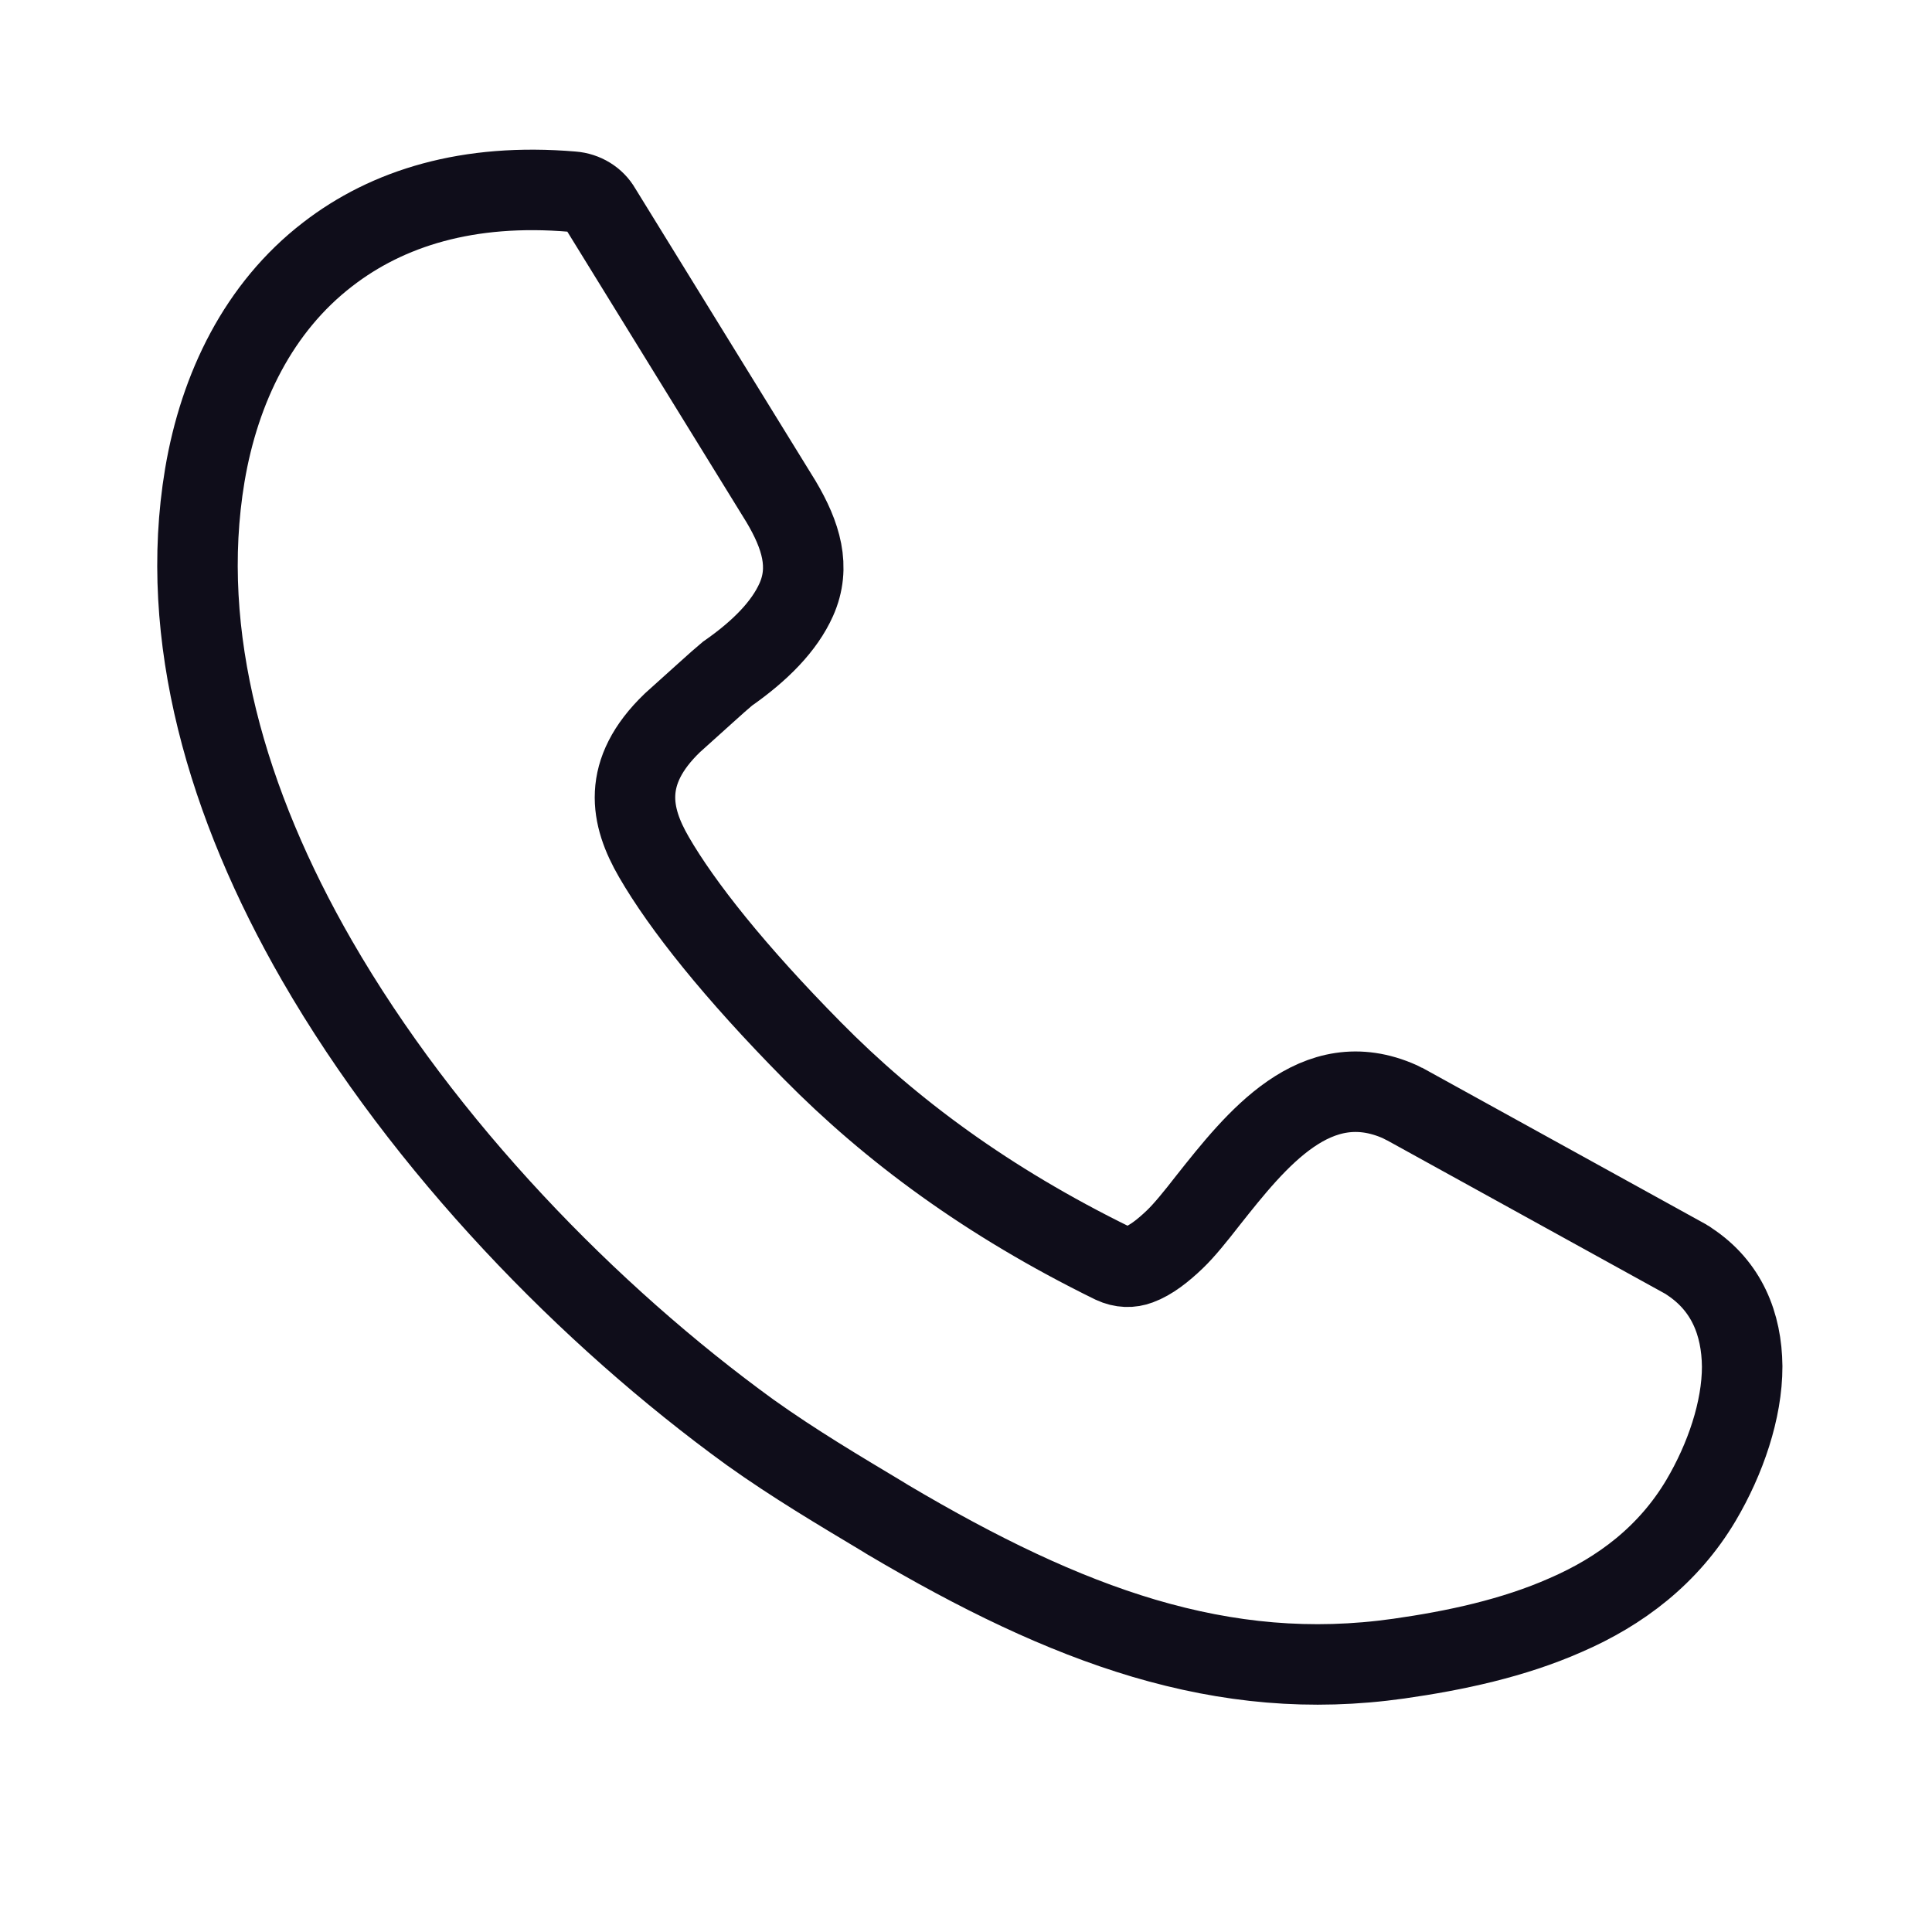 <svg xmlns="http://www.w3.org/2000/svg" fill="none" viewBox="0 0 24 24" height="24" width="24">
<path stroke="#0F0D1A" d="M8.123 10.646C8.474 11.253 9.127 12.075 10.092 13.052C11.061 14.035 12.265 14.929 13.823 15.693C13.939 15.747 14.048 15.747 14.147 15.71C14.295 15.656 14.447 15.537 14.595 15.395C14.711 15.284 14.854 15.107 15.004 14.914C15.604 14.157 16.346 13.218 17.394 13.688C17.417 13.699 17.434 13.711 17.458 13.72L20.953 15.648C20.964 15.654 20.977 15.665 20.986 15.671C21.447 15.975 21.637 16.444 21.642 16.976C21.642 17.516 21.434 18.125 21.13 18.639C20.727 19.317 20.133 19.767 19.449 20.063C18.798 20.351 18.073 20.505 17.377 20.604C16.283 20.759 15.259 20.66 14.211 20.351C13.186 20.047 12.154 19.545 11.026 18.877L10.943 18.826C10.426 18.516 9.867 18.185 9.319 17.794C7.314 16.34 5.269 14.241 3.937 11.931C2.82 9.992 2.211 7.899 2.544 5.905C2.728 4.812 3.217 3.817 4.07 3.16C4.813 2.585 5.814 2.271 7.111 2.381C7.259 2.392 7.392 2.474 7.462 2.597L9.703 6.232C9.952 6.652 10.072 7.044 9.892 7.448C9.744 7.78 9.444 8.085 9.035 8.37C8.915 8.469 8.658 8.707 8.353 8.979C7.714 9.593 7.832 10.144 8.123 10.646Z"></path>
</svg>
